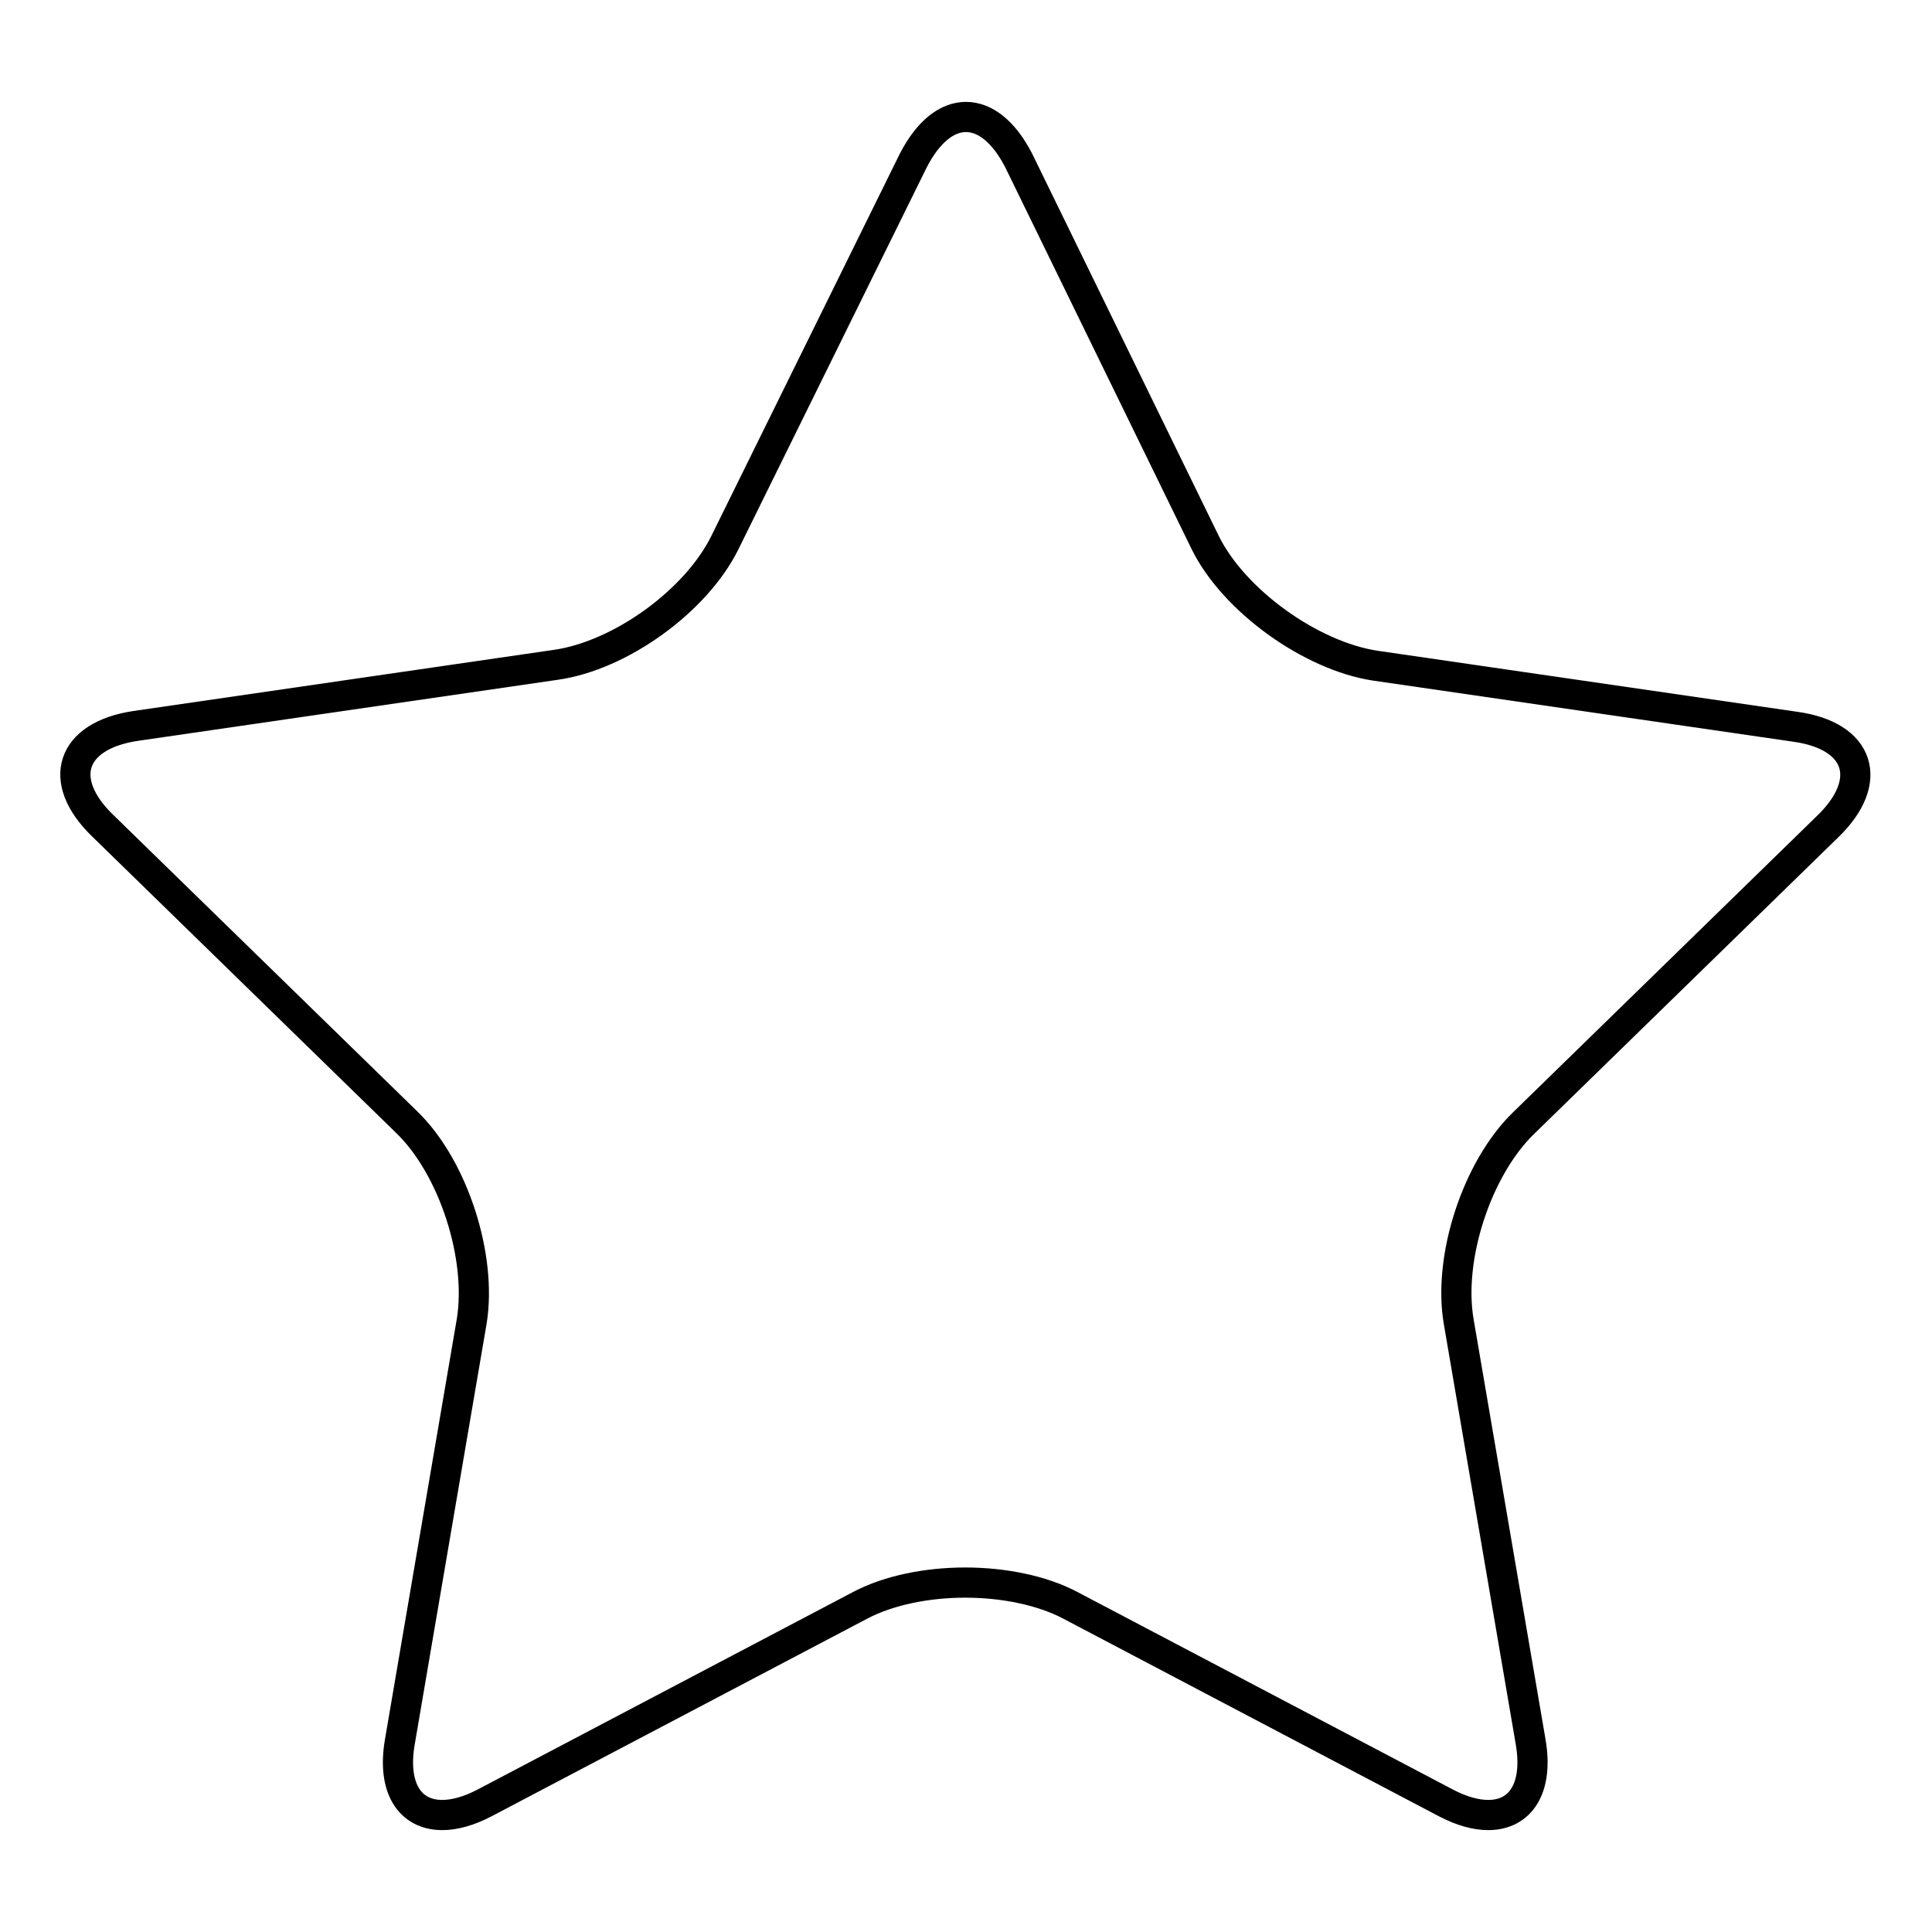 <?xml version="1.0" encoding="utf-8"?>
<!-- Svg Vector Icons : http://www.onlinewebfonts.com/icon -->
<!DOCTYPE svg PUBLIC "-//W3C//DTD SVG 1.1//EN" "http://www.w3.org/Graphics/SVG/1.1/DTD/svg11.dtd">
<svg version="1.1" xmlns="http://www.w3.org/2000/svg" xmlns:xlink="http://www.w3.org/1999/xlink" x="0px" y="0px" viewBox="0 0 256 256" enable-background="new 0 0 256 256" xml:space="preserve">
<g><g><path stroke-width="4" fill-opacity="0" stroke="#000000"  d="M128,15.5c-2.5,0-5,1.9-7,5.8L96.1,71.8c-3.8,7.8-13.9,15.1-22.5,16.3l-55.7,8.1c-8.5,1.3-10.5,7.2-4.3,13.2l40.3,39.3c6.2,6,10,17.9,8.6,26.4L53,230.7c-1.1,6.2,1.3,9.8,5.6,9.8c1.6,0,3.5-0.5,5.6-1.6l49.8-26.2c3.8-2,8.9-3,13.9-3s10.1,1,13.9,3l49.8,26.2c2.1,1.1,4,1.6,5.6,1.6c4.3,0,6.7-3.6,5.6-9.8l-9.5-55.5c-1.5-8.5,2.4-20.4,8.6-26.4l40.3-39.3c6.2-6,4.3-12-4.3-13.2l-55.7-8.1c-8.5-1.3-18.7-8.6-22.5-16.3L135,21.3C133,17.4,130.5,15.5,128,15.5L128,15.5z"/></g></g>
</svg>